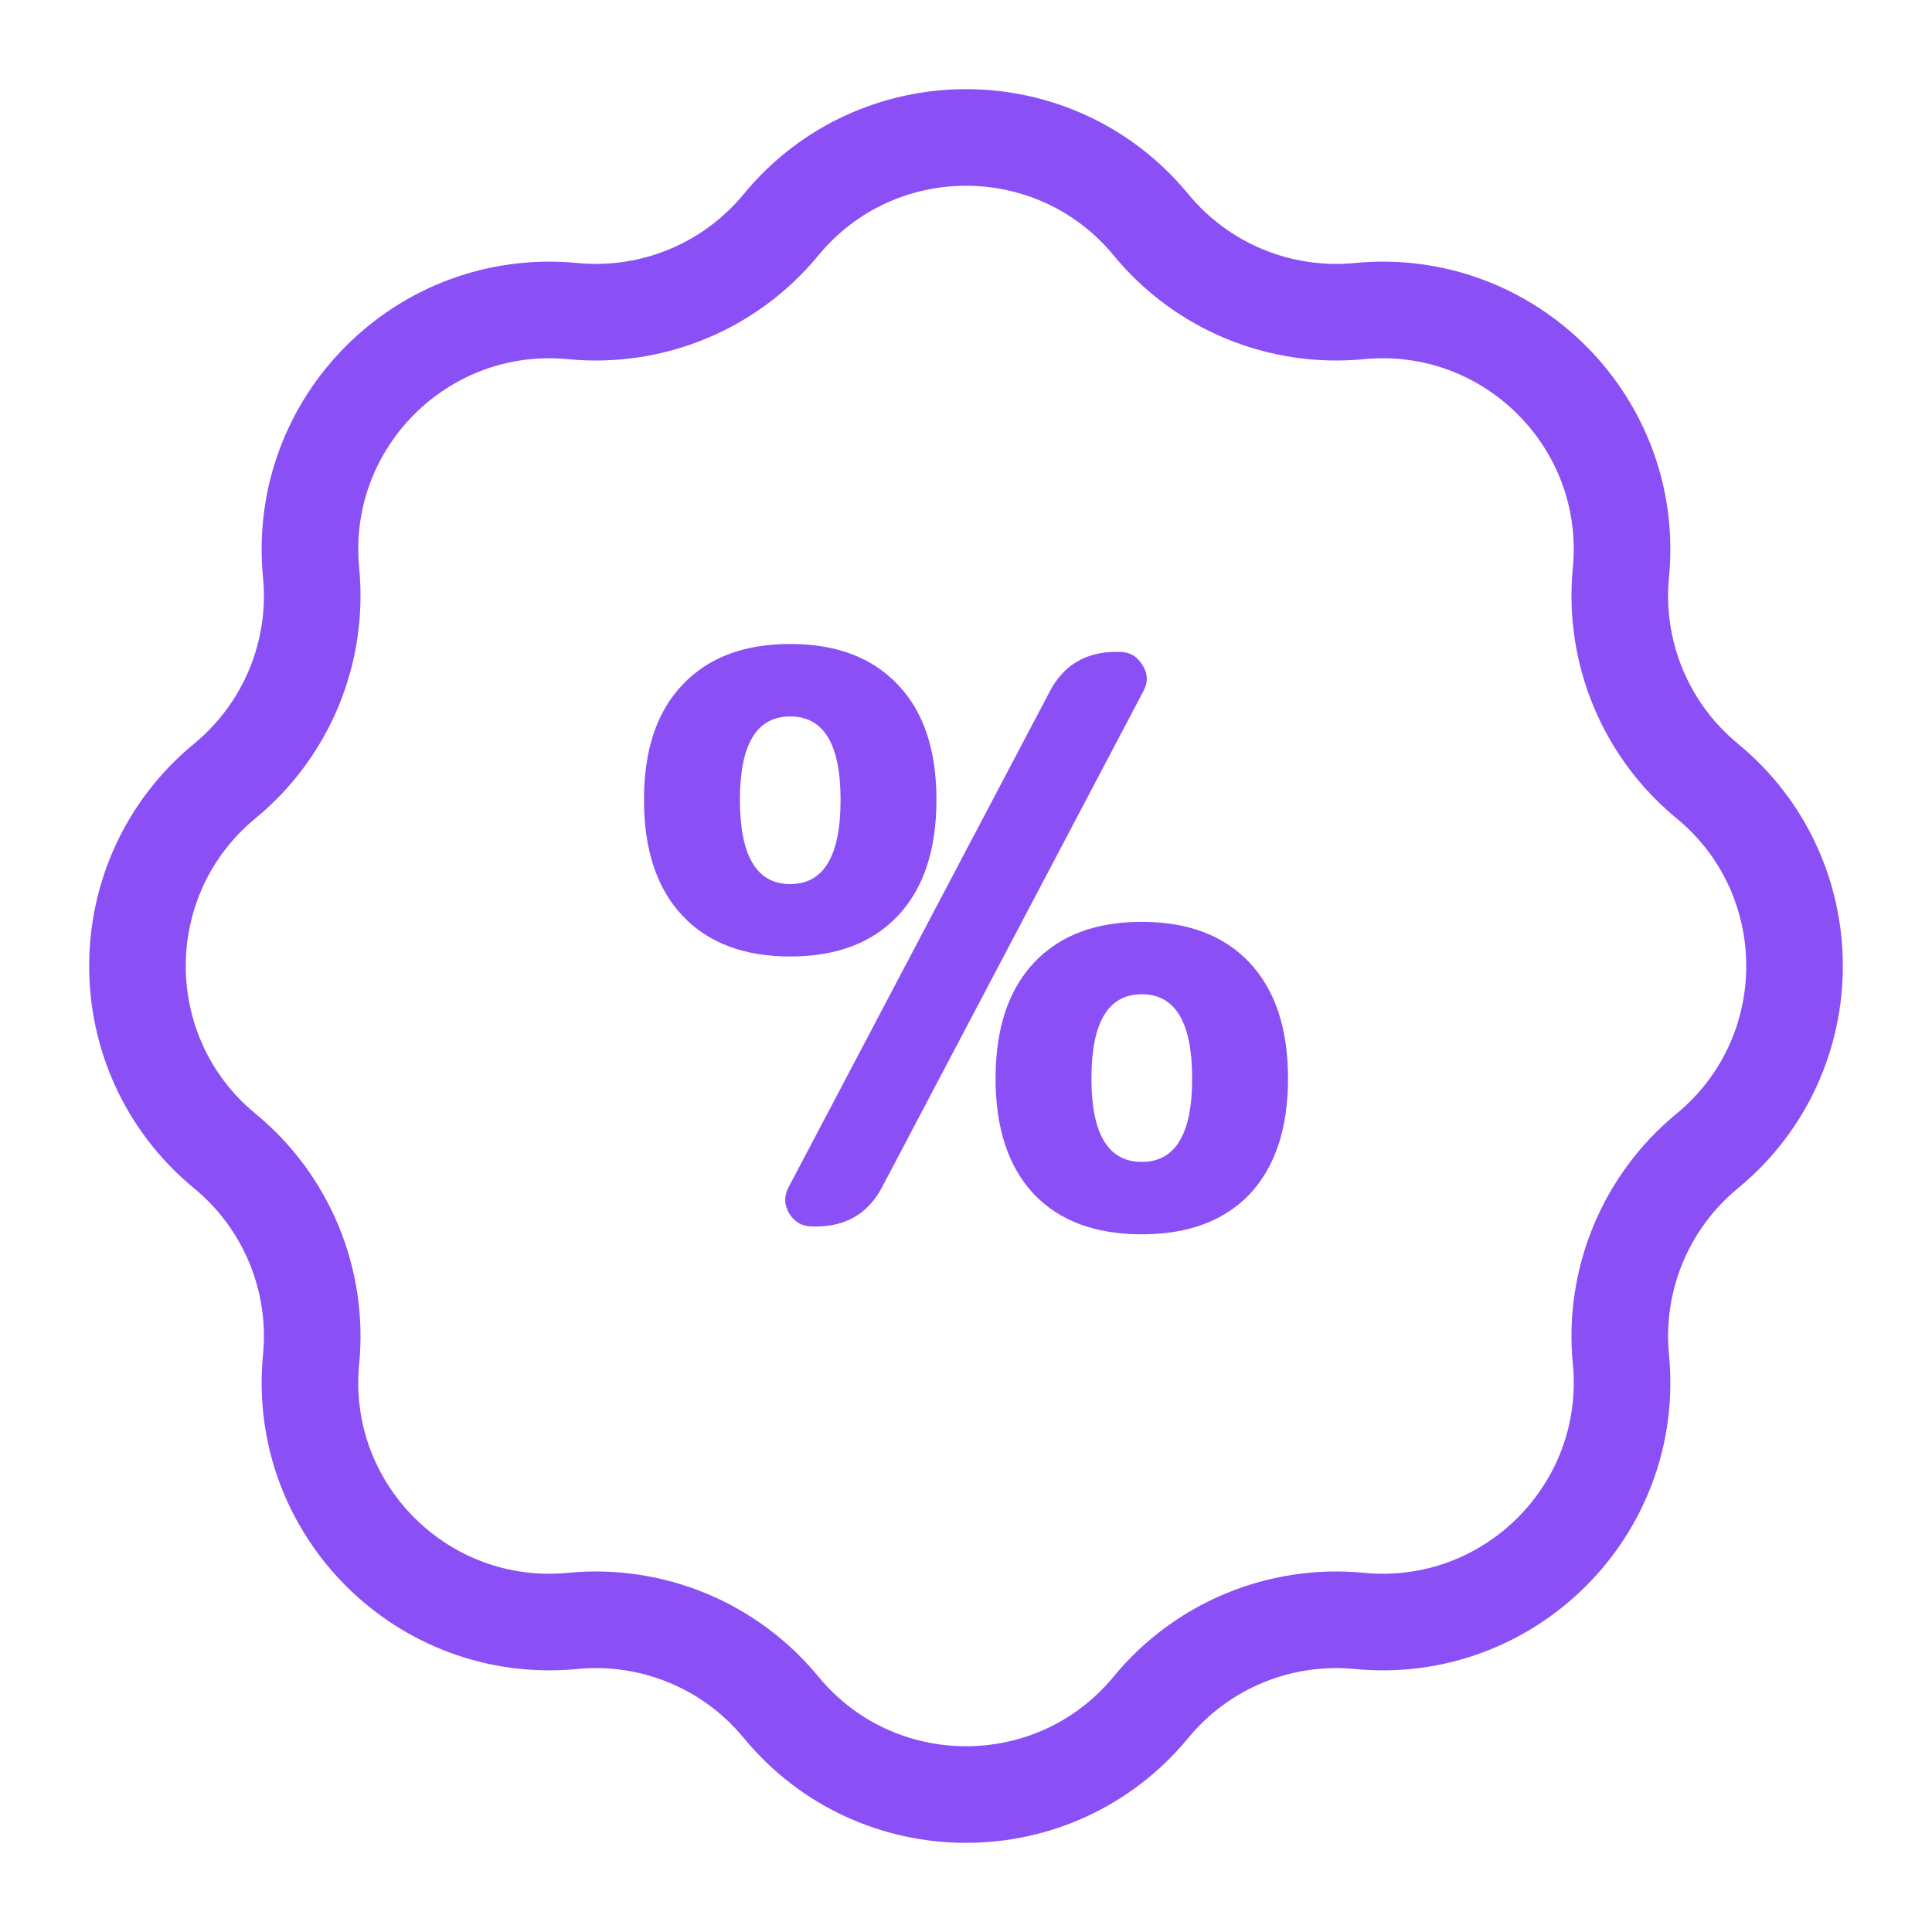 <svg width="40" height="40" viewBox="0 0 40 40" fill="none" xmlns="http://www.w3.org/2000/svg">
<path d="M16.169 4.655C18.154 2.243 21.846 2.243 23.831 4.655V4.655C24.881 5.931 26.497 6.6 28.142 6.441V6.441C31.25 6.139 33.861 8.75 33.559 11.858V11.858C33.4 13.503 34.069 15.119 35.345 16.169V16.169C37.757 18.154 37.757 21.846 35.345 23.831V23.831C34.069 24.881 33.4 26.497 33.559 28.142V28.142C33.861 31.25 31.25 33.861 28.142 33.559V33.559C26.497 33.4 24.881 34.069 23.831 35.345V35.345C21.846 37.757 18.154 37.757 16.169 35.345V35.345C15.119 34.069 13.503 33.4 11.858 33.559V33.559C8.75 33.861 6.139 31.25 6.441 28.142V28.142C6.6 26.497 5.931 24.881 4.655 23.831V23.831C2.243 21.846 2.243 18.154 4.655 16.169V16.169C5.931 15.119 6.6 13.503 6.441 11.858V11.858C6.139 8.75 8.75 6.139 11.858 6.441V6.441C13.503 6.6 15.119 5.931 16.169 4.655V4.655Z" stroke="#8B4FF6" stroke-width="2"/>
<path d="M23.176 13.496C23.386 13.496 23.546 13.589 23.656 13.773C23.766 13.947 23.772 14.126 23.672 14.311L18.263 24.578C17.976 25.121 17.519 25.393 16.89 25.393H16.824C16.614 25.393 16.454 25.306 16.344 25.132C16.234 24.947 16.228 24.762 16.328 24.578L21.737 14.311C22.024 13.768 22.481 13.496 23.11 13.496H23.176ZM22.597 22.329C22.597 23.48 22.945 24.056 23.639 24.056C24.334 24.056 24.682 23.48 24.682 22.329C24.682 21.166 24.334 20.585 23.639 20.585C22.945 20.585 22.597 21.166 22.597 22.329ZM21.406 19.933C21.936 19.368 22.68 19.086 23.639 19.086C24.599 19.086 25.343 19.368 25.873 19.933C26.402 20.498 26.667 21.297 26.667 22.329C26.667 23.361 26.402 24.16 25.873 24.724C25.343 25.279 24.599 25.555 23.639 25.555C22.68 25.555 21.936 25.279 21.406 24.724C20.877 24.16 20.612 23.361 20.612 22.329C20.612 21.297 20.877 20.498 21.406 19.933ZM17.403 16.56C17.403 15.408 17.055 14.833 16.361 14.833C15.666 14.833 15.319 15.408 15.319 16.56C15.319 17.722 15.666 18.304 16.361 18.304C17.055 18.304 17.403 17.722 17.403 16.56ZM18.594 18.956C18.064 19.52 17.32 19.803 16.361 19.803C15.401 19.803 14.657 19.52 14.127 18.956C13.598 18.391 13.333 17.592 13.333 16.56C13.333 15.528 13.598 14.735 14.127 14.181C14.657 13.616 15.401 13.333 16.361 13.333C17.32 13.333 18.064 13.616 18.594 14.181C19.123 14.735 19.388 15.528 19.388 16.56C19.388 17.592 19.123 18.391 18.594 18.956Z" fill="#8B4FF6"/>
</svg>
